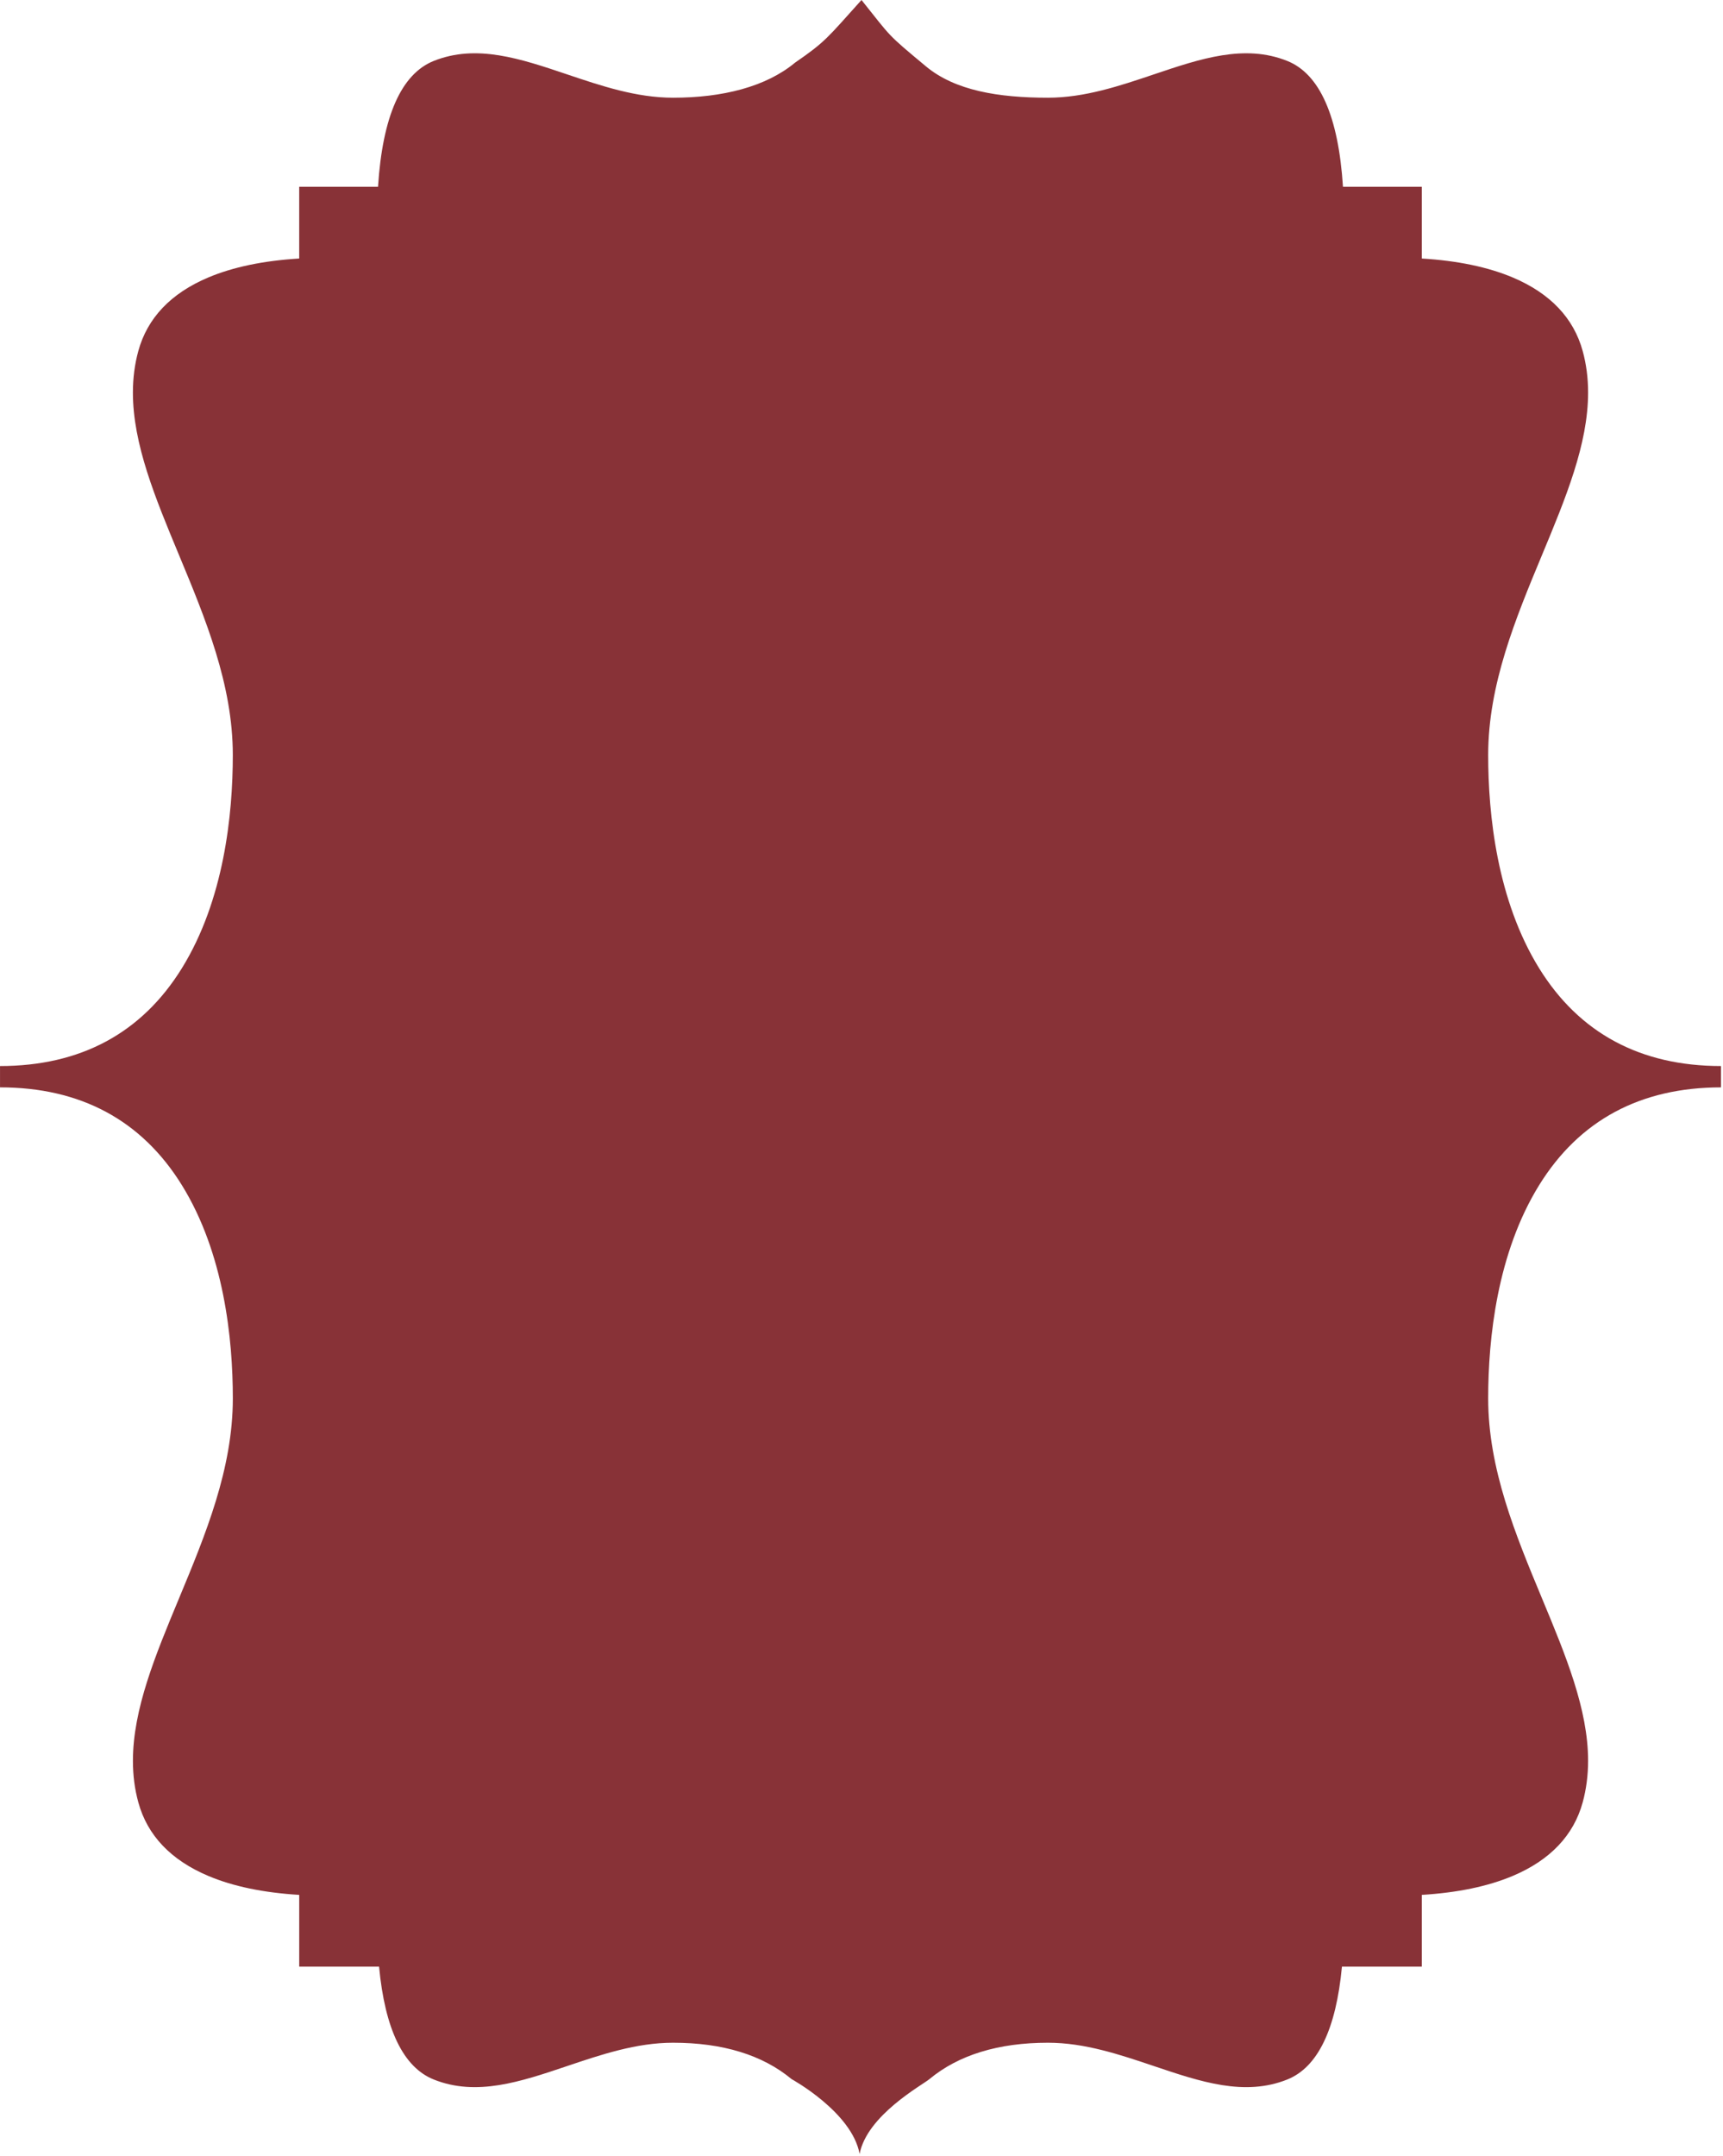 <?xml version="1.0" encoding="UTF-8"?> <svg xmlns="http://www.w3.org/2000/svg" width="454" height="568" viewBox="0 0 454 568" fill="none"><path d="M0 280.871C21.209 280.871 37.325 272.211 47.901 255.136C59.016 237.191 61.346 214.665 61.346 198.926C61.346 180.34 54.124 162.975 47.142 146.178C40.908 131.186 35.02 117.027 35.02 103.436C35.02 99.617 35.498 95.933 36.444 92.482C38.825 83.788 45.022 77.27 54.87 73.11C61.388 70.358 69.44 68.68 78.838 68.112V49.21H99.608C100.796 30.638 105.727 19.49 114.285 16.056C125.543 11.542 137.139 15.451 149.412 19.591C158.387 22.617 167.667 25.746 177.343 25.746C190.413 25.746 201.85 22.858 209.5 16.5C217.5 11 218 10 227 0C235 10 233.5 8.766 244 17.5C251.647 23.861 263.056 25.746 276.129 25.746C285.805 25.746 295.087 22.617 304.059 19.591C316.333 15.451 327.929 11.545 339.186 16.056C347.742 19.487 352.676 30.635 353.863 49.21H374.634V68.112C384.031 68.678 392.083 70.355 398.602 73.11C408.449 77.27 414.649 83.788 417.028 92.482C417.985 95.98 418.452 99.563 418.452 103.436C418.452 117.027 412.564 131.189 406.33 146.181C399.347 162.975 392.126 180.343 392.126 198.926C392.126 214.665 394.459 237.191 405.57 255.136C416.147 272.214 432.262 280.871 453.472 280.871V286.492C432.262 286.492 416.147 295.152 405.57 312.227C394.456 330.172 392.126 352.698 392.126 368.437C392.126 387.023 399.347 404.388 406.33 421.182C412.564 436.174 418.452 450.334 418.452 463.924C418.452 467.744 417.973 471.428 417.028 474.878C414.647 483.572 408.449 490.09 398.602 494.25C392.083 497.002 384.031 498.68 374.634 499.248V518.15H353.596C352.04 534.679 347.199 544.679 339.189 547.89C327.931 552.404 316.336 548.495 304.062 544.355C295.087 541.33 285.808 538.2 276.132 538.2C263.062 538.2 252.555 541.425 244.906 547.783C243 549.367 228.468 557.277 226.5 567.5C224.5 556.5 208.572 547.783 208.572 547.783C200.925 541.422 190.418 538.2 177.345 538.2C167.669 538.2 158.387 541.33 149.415 544.355C137.141 548.495 125.546 552.401 114.288 547.89C106.278 544.679 101.438 534.679 99.881 518.15H78.843V499.248C69.446 498.683 61.394 497.005 54.876 494.25C45.028 490.09 38.828 483.572 36.45 474.878C35.493 471.38 35.026 467.797 35.026 463.924C35.026 450.334 40.913 436.171 47.147 421.179C54.13 404.385 61.352 387.017 61.352 368.434C61.352 352.695 59.019 330.169 47.907 312.224C37.331 295.146 21.215 286.489 0.006 286.489V280.868L0 280.871Z" fill="#883237"></path></svg> 